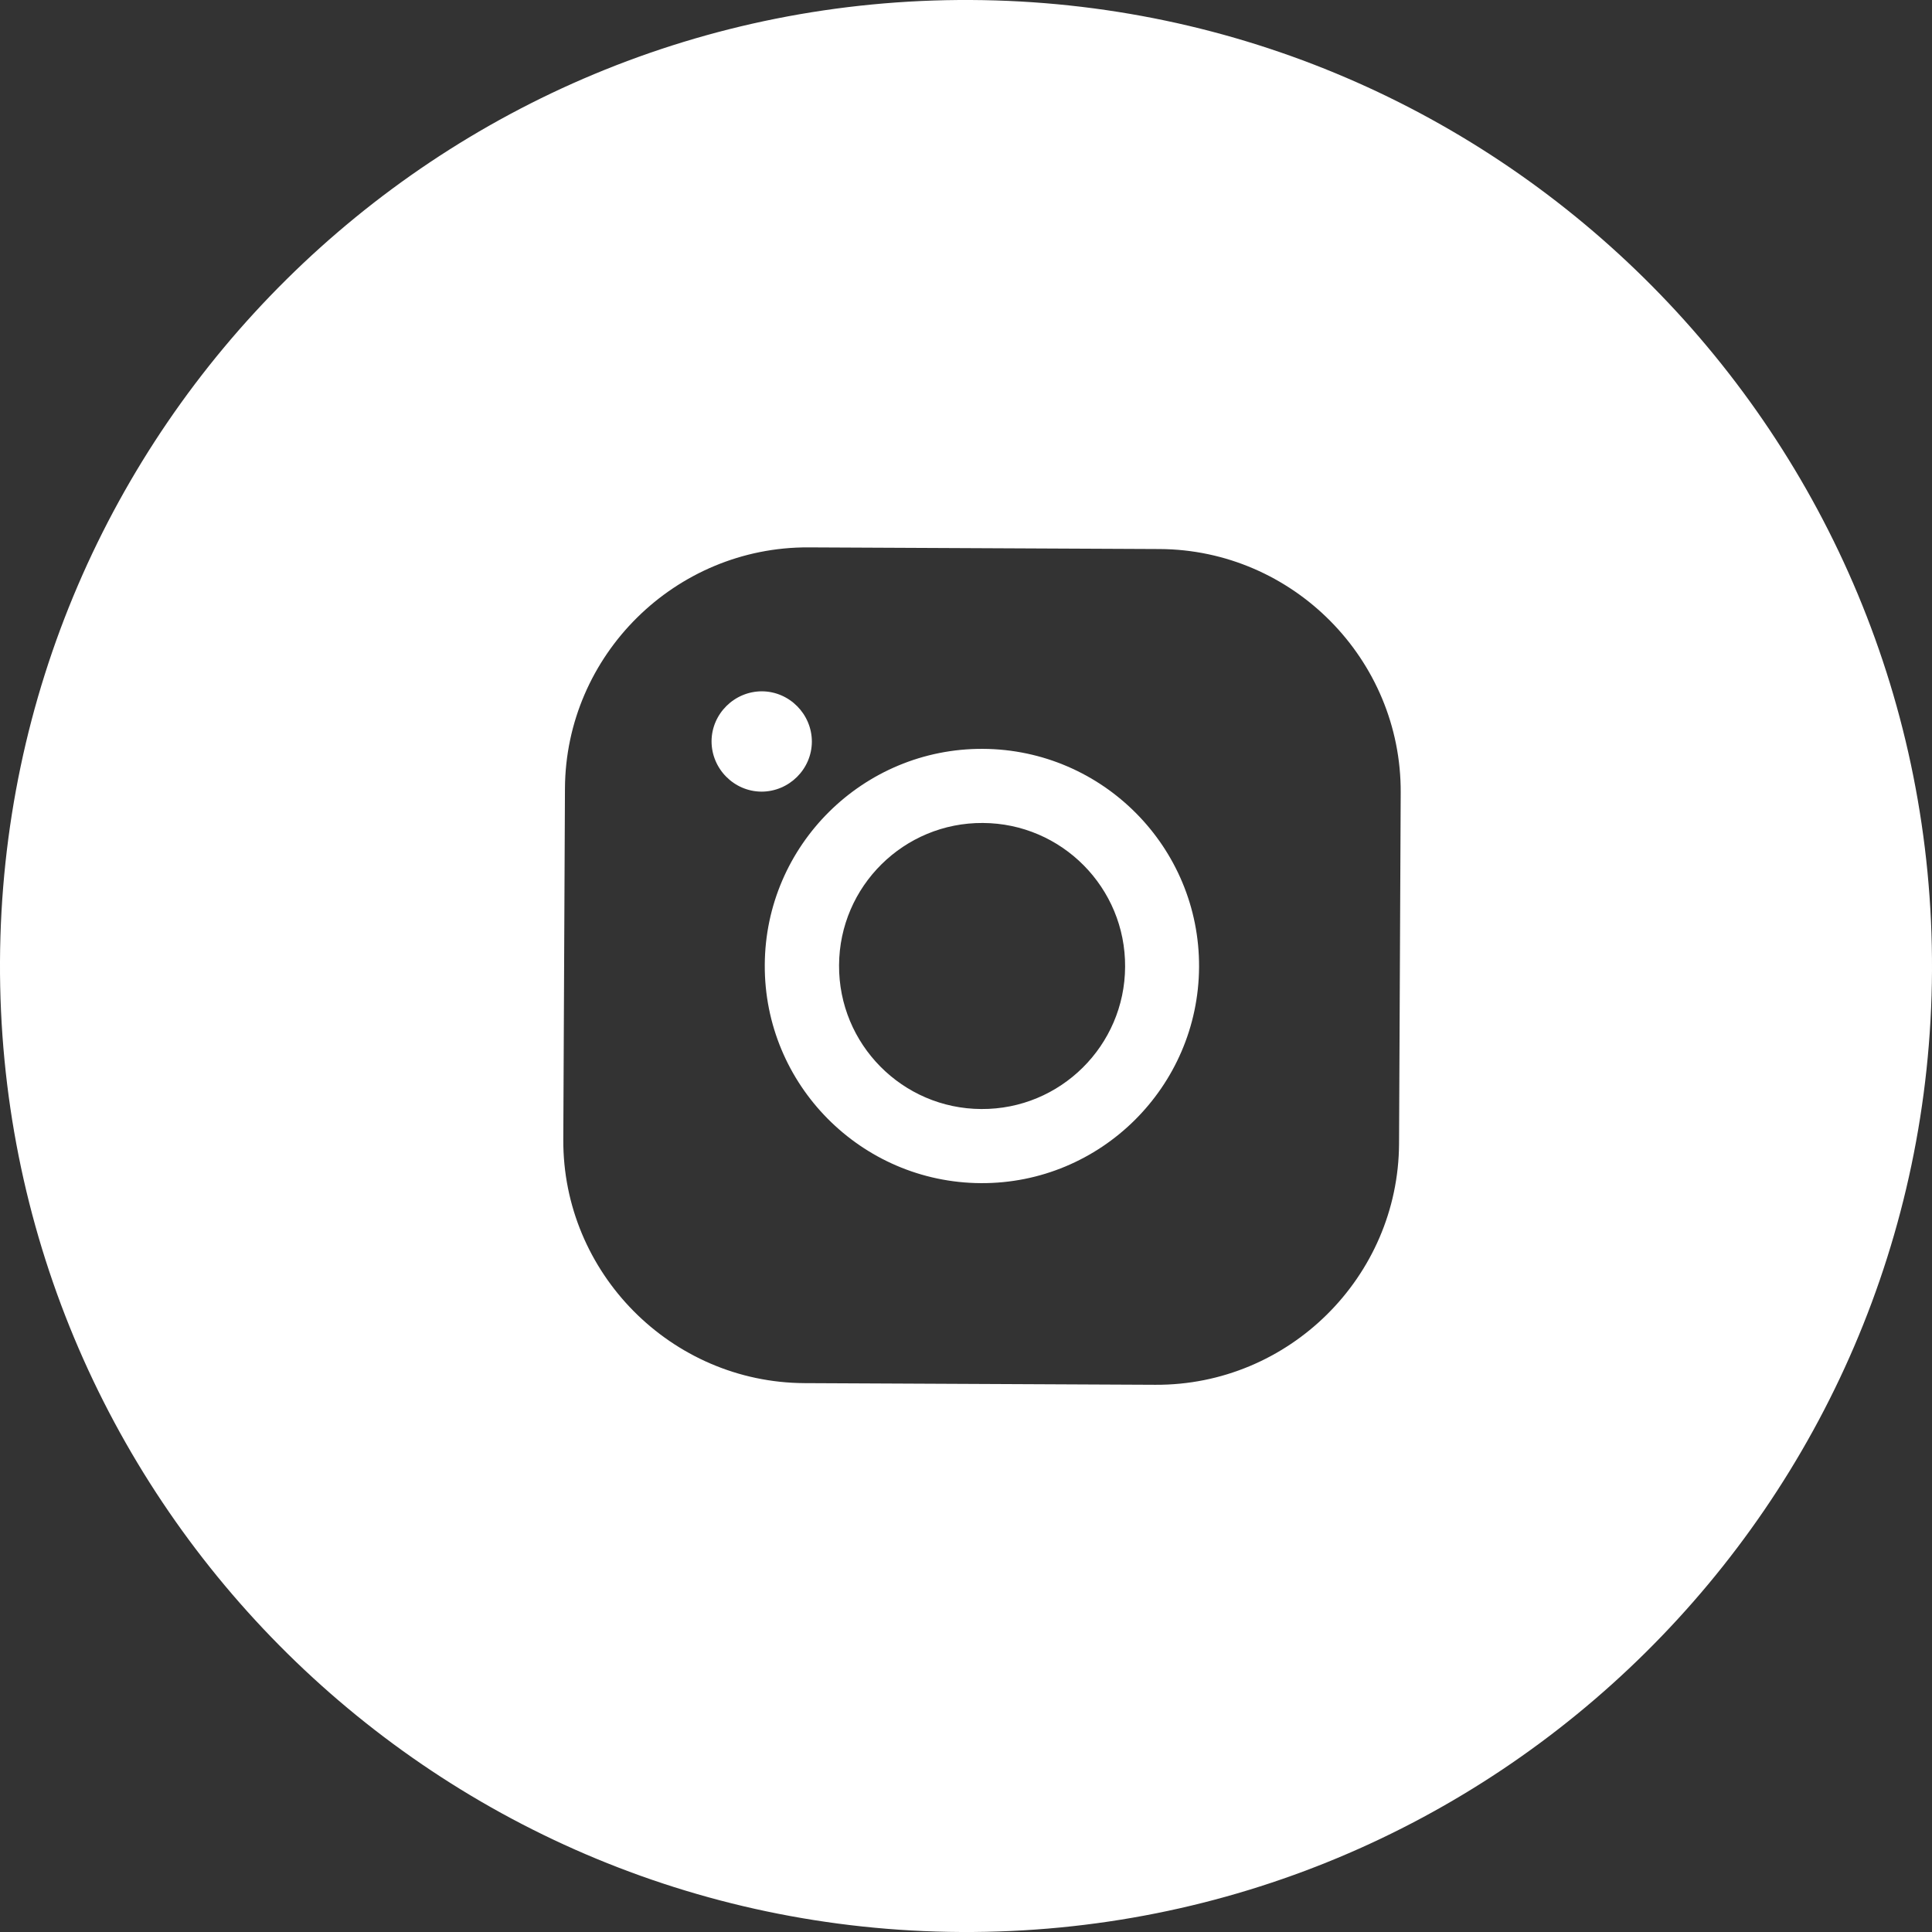 <?xml version="1.0" encoding="UTF-8"?>
<svg id="Layer_1" data-name="Layer 1" xmlns="http://www.w3.org/2000/svg" viewBox="0 0 116.51 116.51">
  <rect x="0" y="0" width="116.51" height="116.51" fill="#333333" stroke="none"/>
  <defs>
    <style>
      .cls-1 {
        fill: #fff;
      }
    </style>
  </defs>
  <path class="cls-1" d="M42.91,44.7c0,1.66,1.35,3.03,3.01,3.04,1.66,0,3.03-1.35,3.04-3.01,0-1.66-1.35-3.03-3.01-3.04-1.66,0-3.03,1.35-3.04,3.01Z"/>
  <path class="cls-1" d="M46.12,58.19c-.04,7.22,5.81,13.12,13.03,13.16,7.22.04,13.12-5.81,13.16-13.03.04-7.22-5.81-13.12-13.03-13.16-7.22-.04-13.13,5.81-13.16,13.03ZM67.85,58.3c-.02,4.76-3.91,8.61-8.67,8.58-4.76-.02-8.61-3.91-8.58-8.67.02-4.76,3.91-8.61,8.67-8.58,4.76.02,8.61,3.91,8.58,8.67Z"/>
  <path class="cls-1" d="M0,57.97c-.16,32.17,25.8,58.38,57.97,58.54,32.17.16,58.38-25.8,58.54-57.97C116.66,26.37,90.71.16,58.54,0,26.37-.16.16,25.8,0,57.97ZM69.93,33.11c8.04.04,14.58,6.65,14.54,14.69l-.1,21.17c-.04,8.04-6.65,14.58-14.69,14.54l-21.17-.1c-8.04-.04-14.58-6.65-14.54-14.69l.1-21.17c.04-8.04,6.65-14.58,14.69-14.54l21.17.1Z"/>
</svg>
